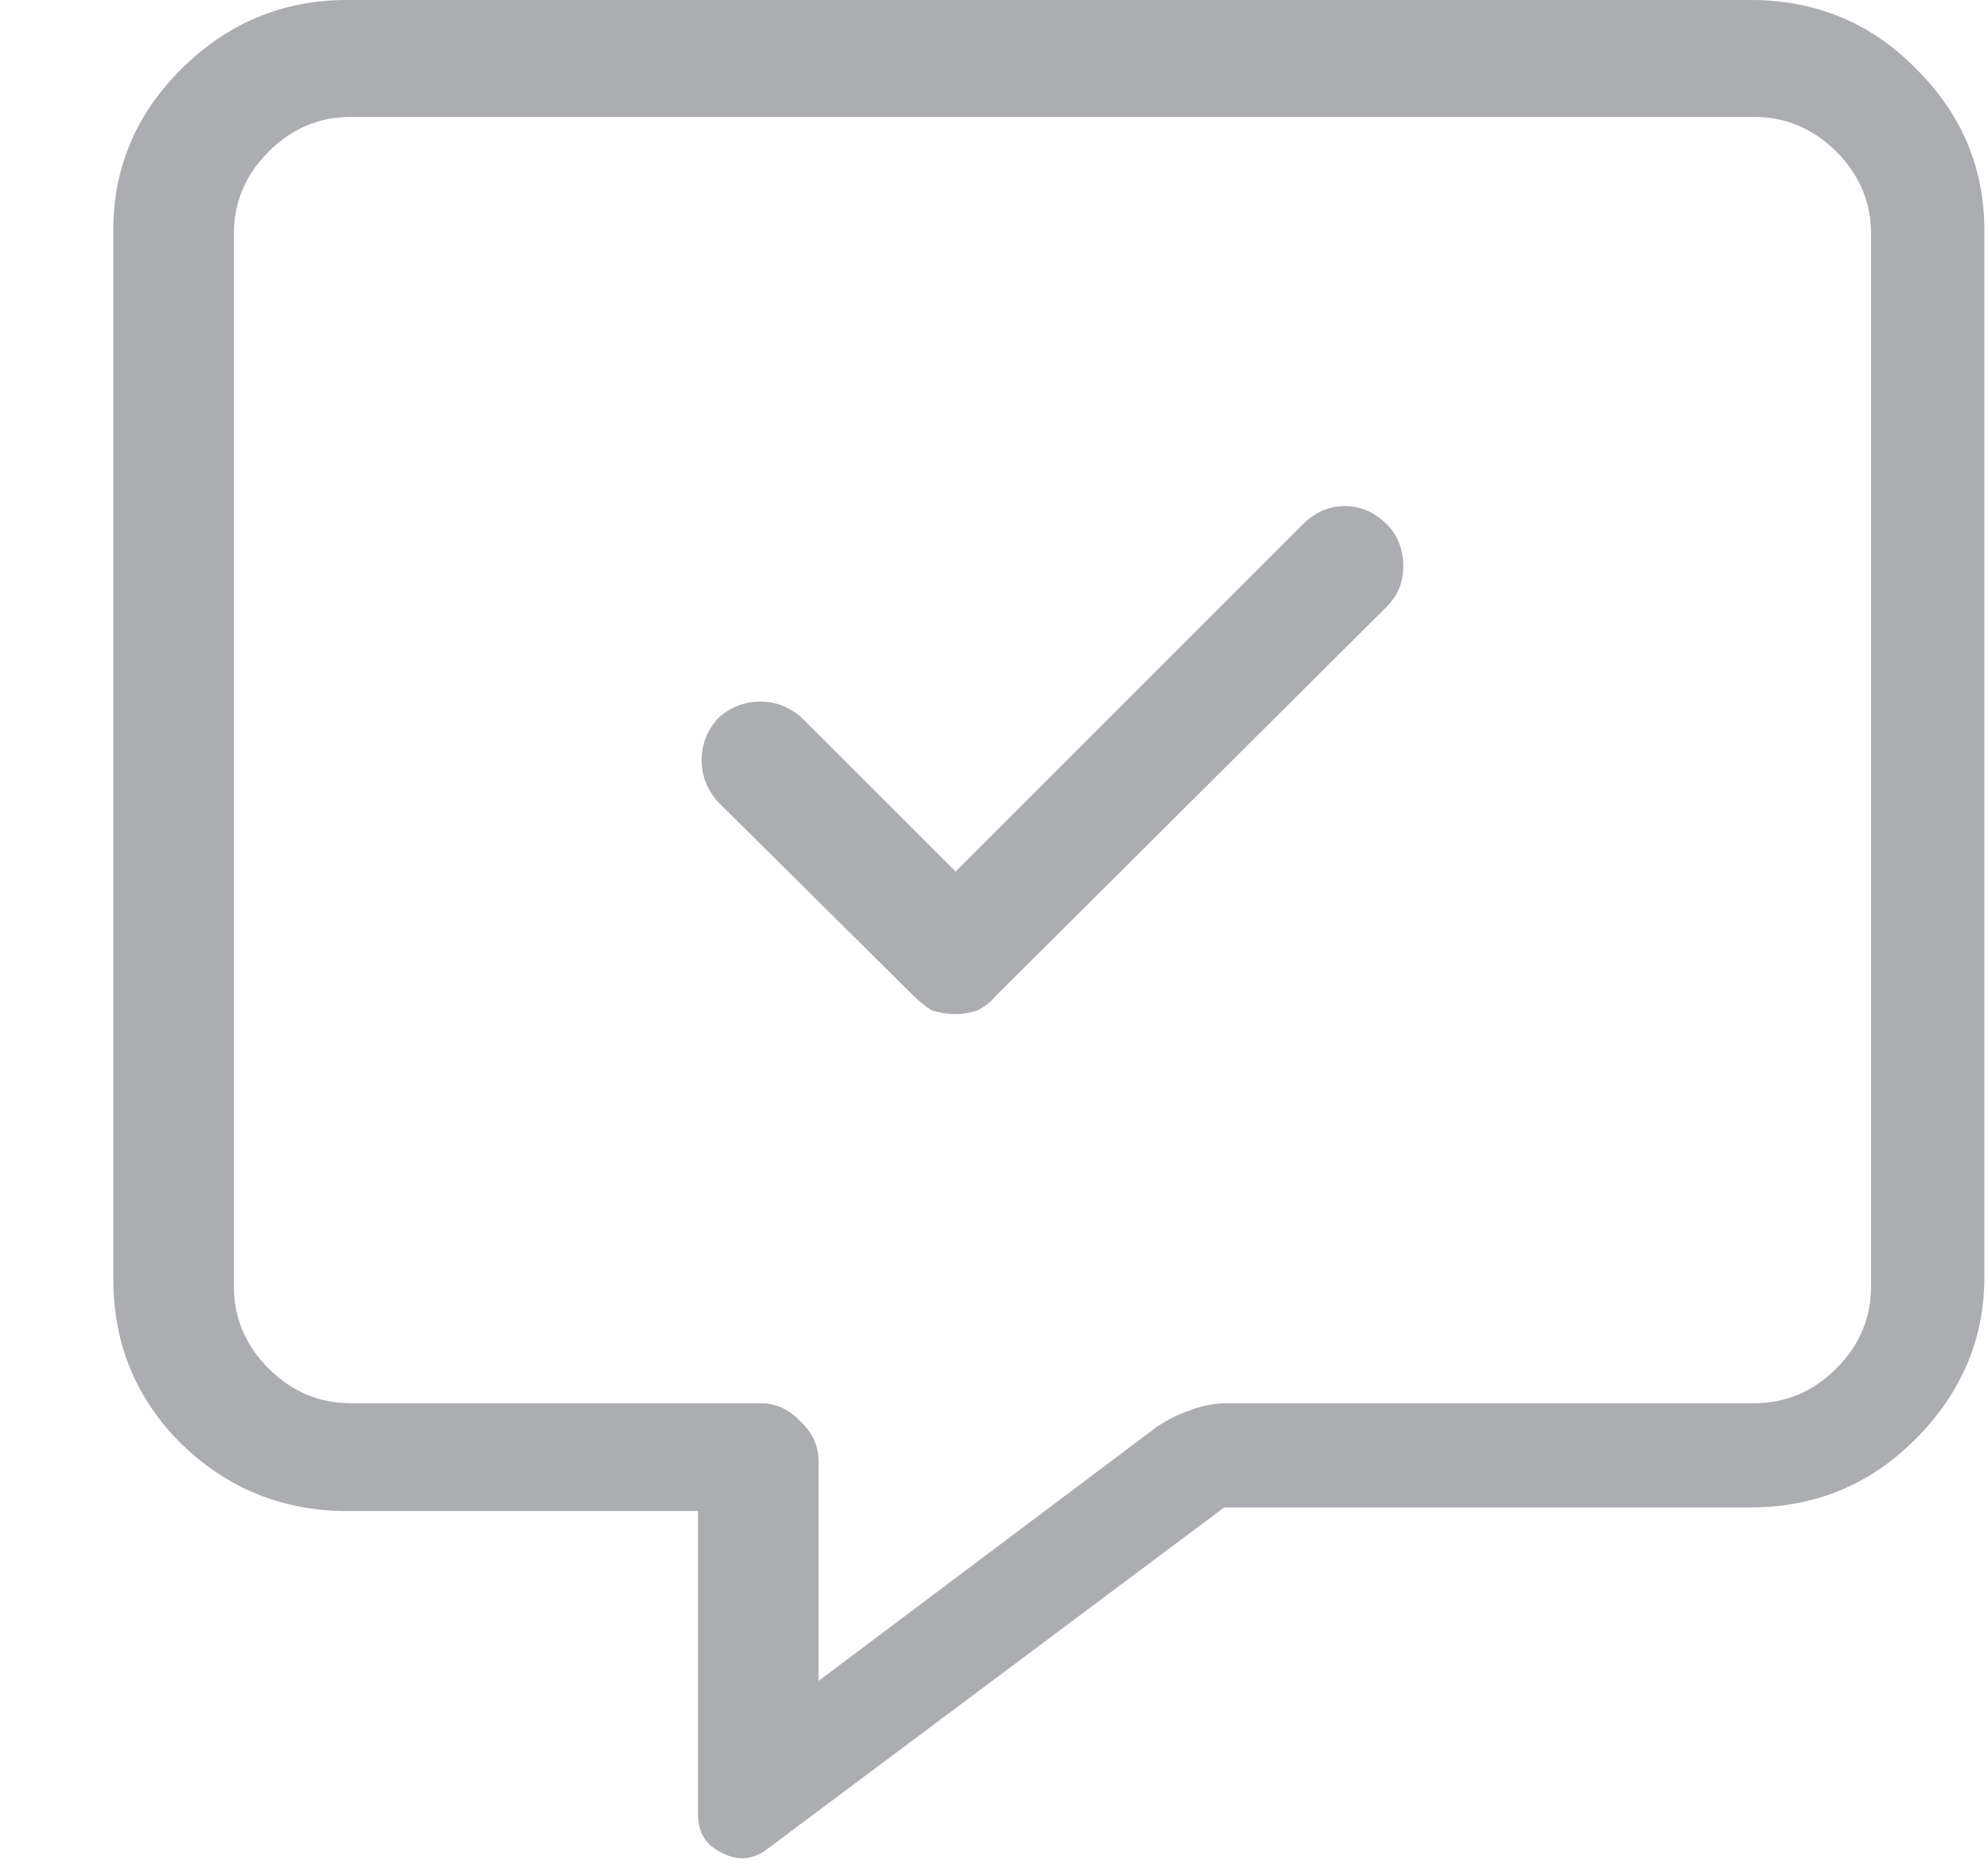 <svg width="17" height="16" viewBox="0 0 17 16" fill="none" xmlns="http://www.w3.org/2000/svg">
<path d="M14.969 0H2.969C2.417 0 1.943 0.198 1.547 0.594C1.161 0.979 0.969 1.438 0.969 1.969V10.938C0.969 11.49 1.161 11.958 1.547 12.344C1.943 12.729 2.417 12.922 2.969 12.922H5.969V15.516C5.969 15.672 6.036 15.781 6.172 15.844C6.307 15.917 6.438 15.906 6.562 15.812L10.469 12.891H14.969C15.521 12.891 15.99 12.698 16.375 12.312C16.771 11.917 16.969 11.453 16.969 10.922V1.969C16.969 1.438 16.776 0.979 16.391 0.594C16.005 0.198 15.531 0 14.969 0ZM16 11C16 11.271 15.901 11.505 15.703 11.703C15.505 11.901 15.271 12 15 12H10.5C10.385 12 10.276 12.021 10.172 12.062C10.078 12.094 9.984 12.141 9.891 12.203L7 14.375V12.5C7 12.365 6.948 12.25 6.844 12.156C6.75 12.052 6.635 12 6.5 12H3C2.729 12 2.495 11.901 2.297 11.703C2.099 11.505 2 11.271 2 11V2C2 1.729 2.099 1.495 2.297 1.297C2.495 1.099 2.729 1 3 1H15C15.271 1 15.505 1.099 15.703 1.297C15.901 1.495 16 1.729 16 2V11ZM11.141 4.484L8.172 7.453L6.859 6.141C6.755 6.047 6.635 6 6.5 6C6.365 6 6.245 6.047 6.141 6.141C6.047 6.245 6 6.365 6 6.5C6 6.635 6.047 6.755 6.141 6.859L7.812 8.516C7.865 8.568 7.917 8.609 7.969 8.641C8.031 8.661 8.099 8.672 8.172 8.672C8.234 8.672 8.297 8.661 8.359 8.641C8.422 8.609 8.474 8.568 8.516 8.516L11.859 5.188C11.953 5.094 12 4.979 12 4.844C12 4.698 11.953 4.578 11.859 4.484C11.755 4.38 11.635 4.328 11.5 4.328C11.365 4.328 11.245 4.38 11.141 4.484Z" fill="#ABADB0"/>
</svg>
